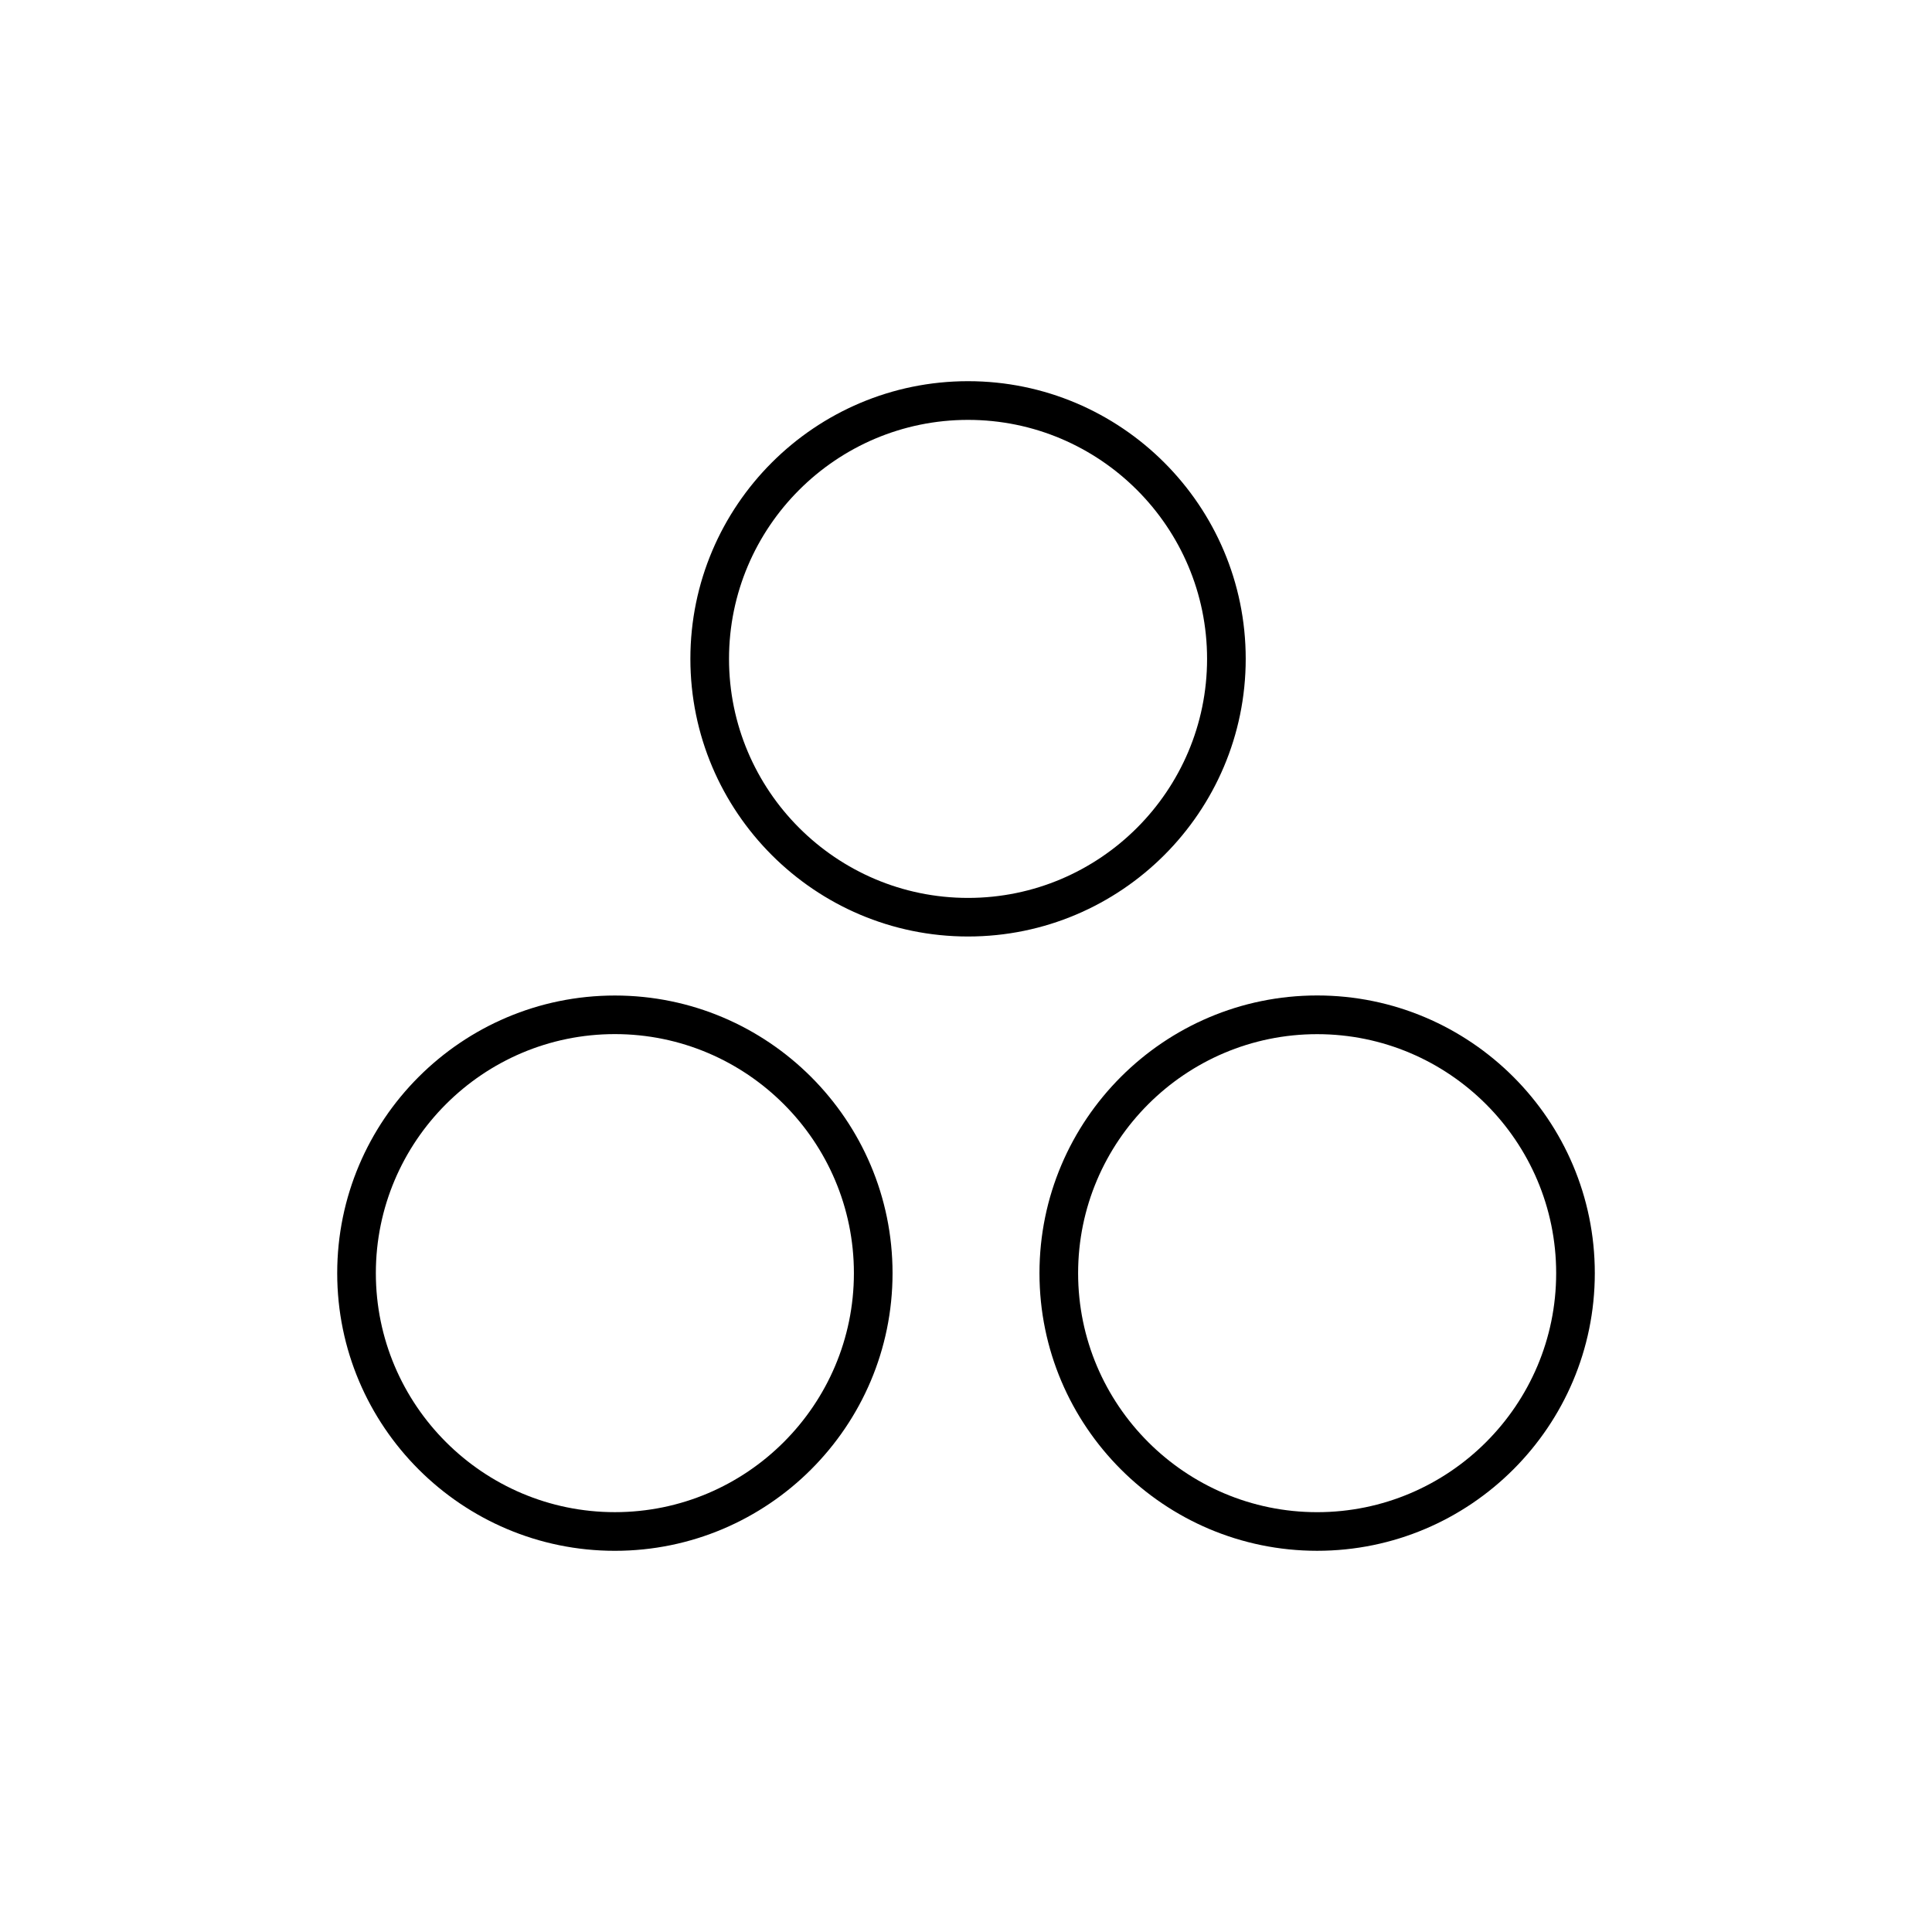 <?xml version="1.0" encoding="utf-8"?>
<!-- Generator: Adobe Illustrator 16.0.0, SVG Export Plug-In . SVG Version: 6.00 Build 0)  -->
<!DOCTYPE svg PUBLIC "-//W3C//DTD SVG 1.1//EN" "http://www.w3.org/Graphics/SVG/1.1/DTD/svg11.dtd">
<svg version="1.1" id="Layer_1" xmlns="http://www.w3.org/2000/svg" xmlns:xlink="http://www.w3.org/1999/xlink" x="0px" y="0px"
	 width="100px" height="100px" viewBox="0 0 100 100" enable-background="new 0 0 100 100" xml:space="preserve">
<g>
	<path d="M50.106,19.73c-7.925,0-14.372,6.445-14.372,14.371c0,7.925,6.447,14.372,14.372,14.372s14.372-6.447,14.372-14.372
		C64.479,26.178,58.031,19.73,50.106,19.73z M50.106,46.476c-6.822,0-12.372-5.552-12.372-12.372c0-6.821,5.55-12.371,12.372-12.371
		c6.823,0,12.372,5.55,12.372,12.371C62.479,40.924,56.93,46.476,50.106,46.476z"/>
	<path d="M31.826,80.27c7.925,0,14.372-6.444,14.372-14.371c0-7.924-6.447-14.371-14.372-14.371
		c-7.925,0-14.372,6.447-14.372,14.371C17.454,73.823,23.9,80.27,31.826,80.27z M31.826,53.525c6.822,0,12.372,5.551,12.372,12.373
		c0,6.818-5.55,12.371-12.372,12.371c-6.822,0-12.372-5.553-12.372-12.371C19.454,59.076,25.003,53.525,31.826,53.525z"/>
	<path d="M68.176,51.525c-7.926,0-14.373,6.447-14.373,14.373c0,7.925,6.447,14.371,14.373,14.371
		c7.924,0,14.371-6.446,14.371-14.371C82.549,57.975,76.1,51.525,68.176,51.525z M68.176,78.27c-6.822,0-12.373-5.55-12.373-12.371
		c0-6.819,5.551-12.371,12.373-12.371c6.82,0,12.371,5.552,12.371,12.371C80.549,72.72,74.998,78.27,68.176,78.27z"/>
</g>
</svg>
